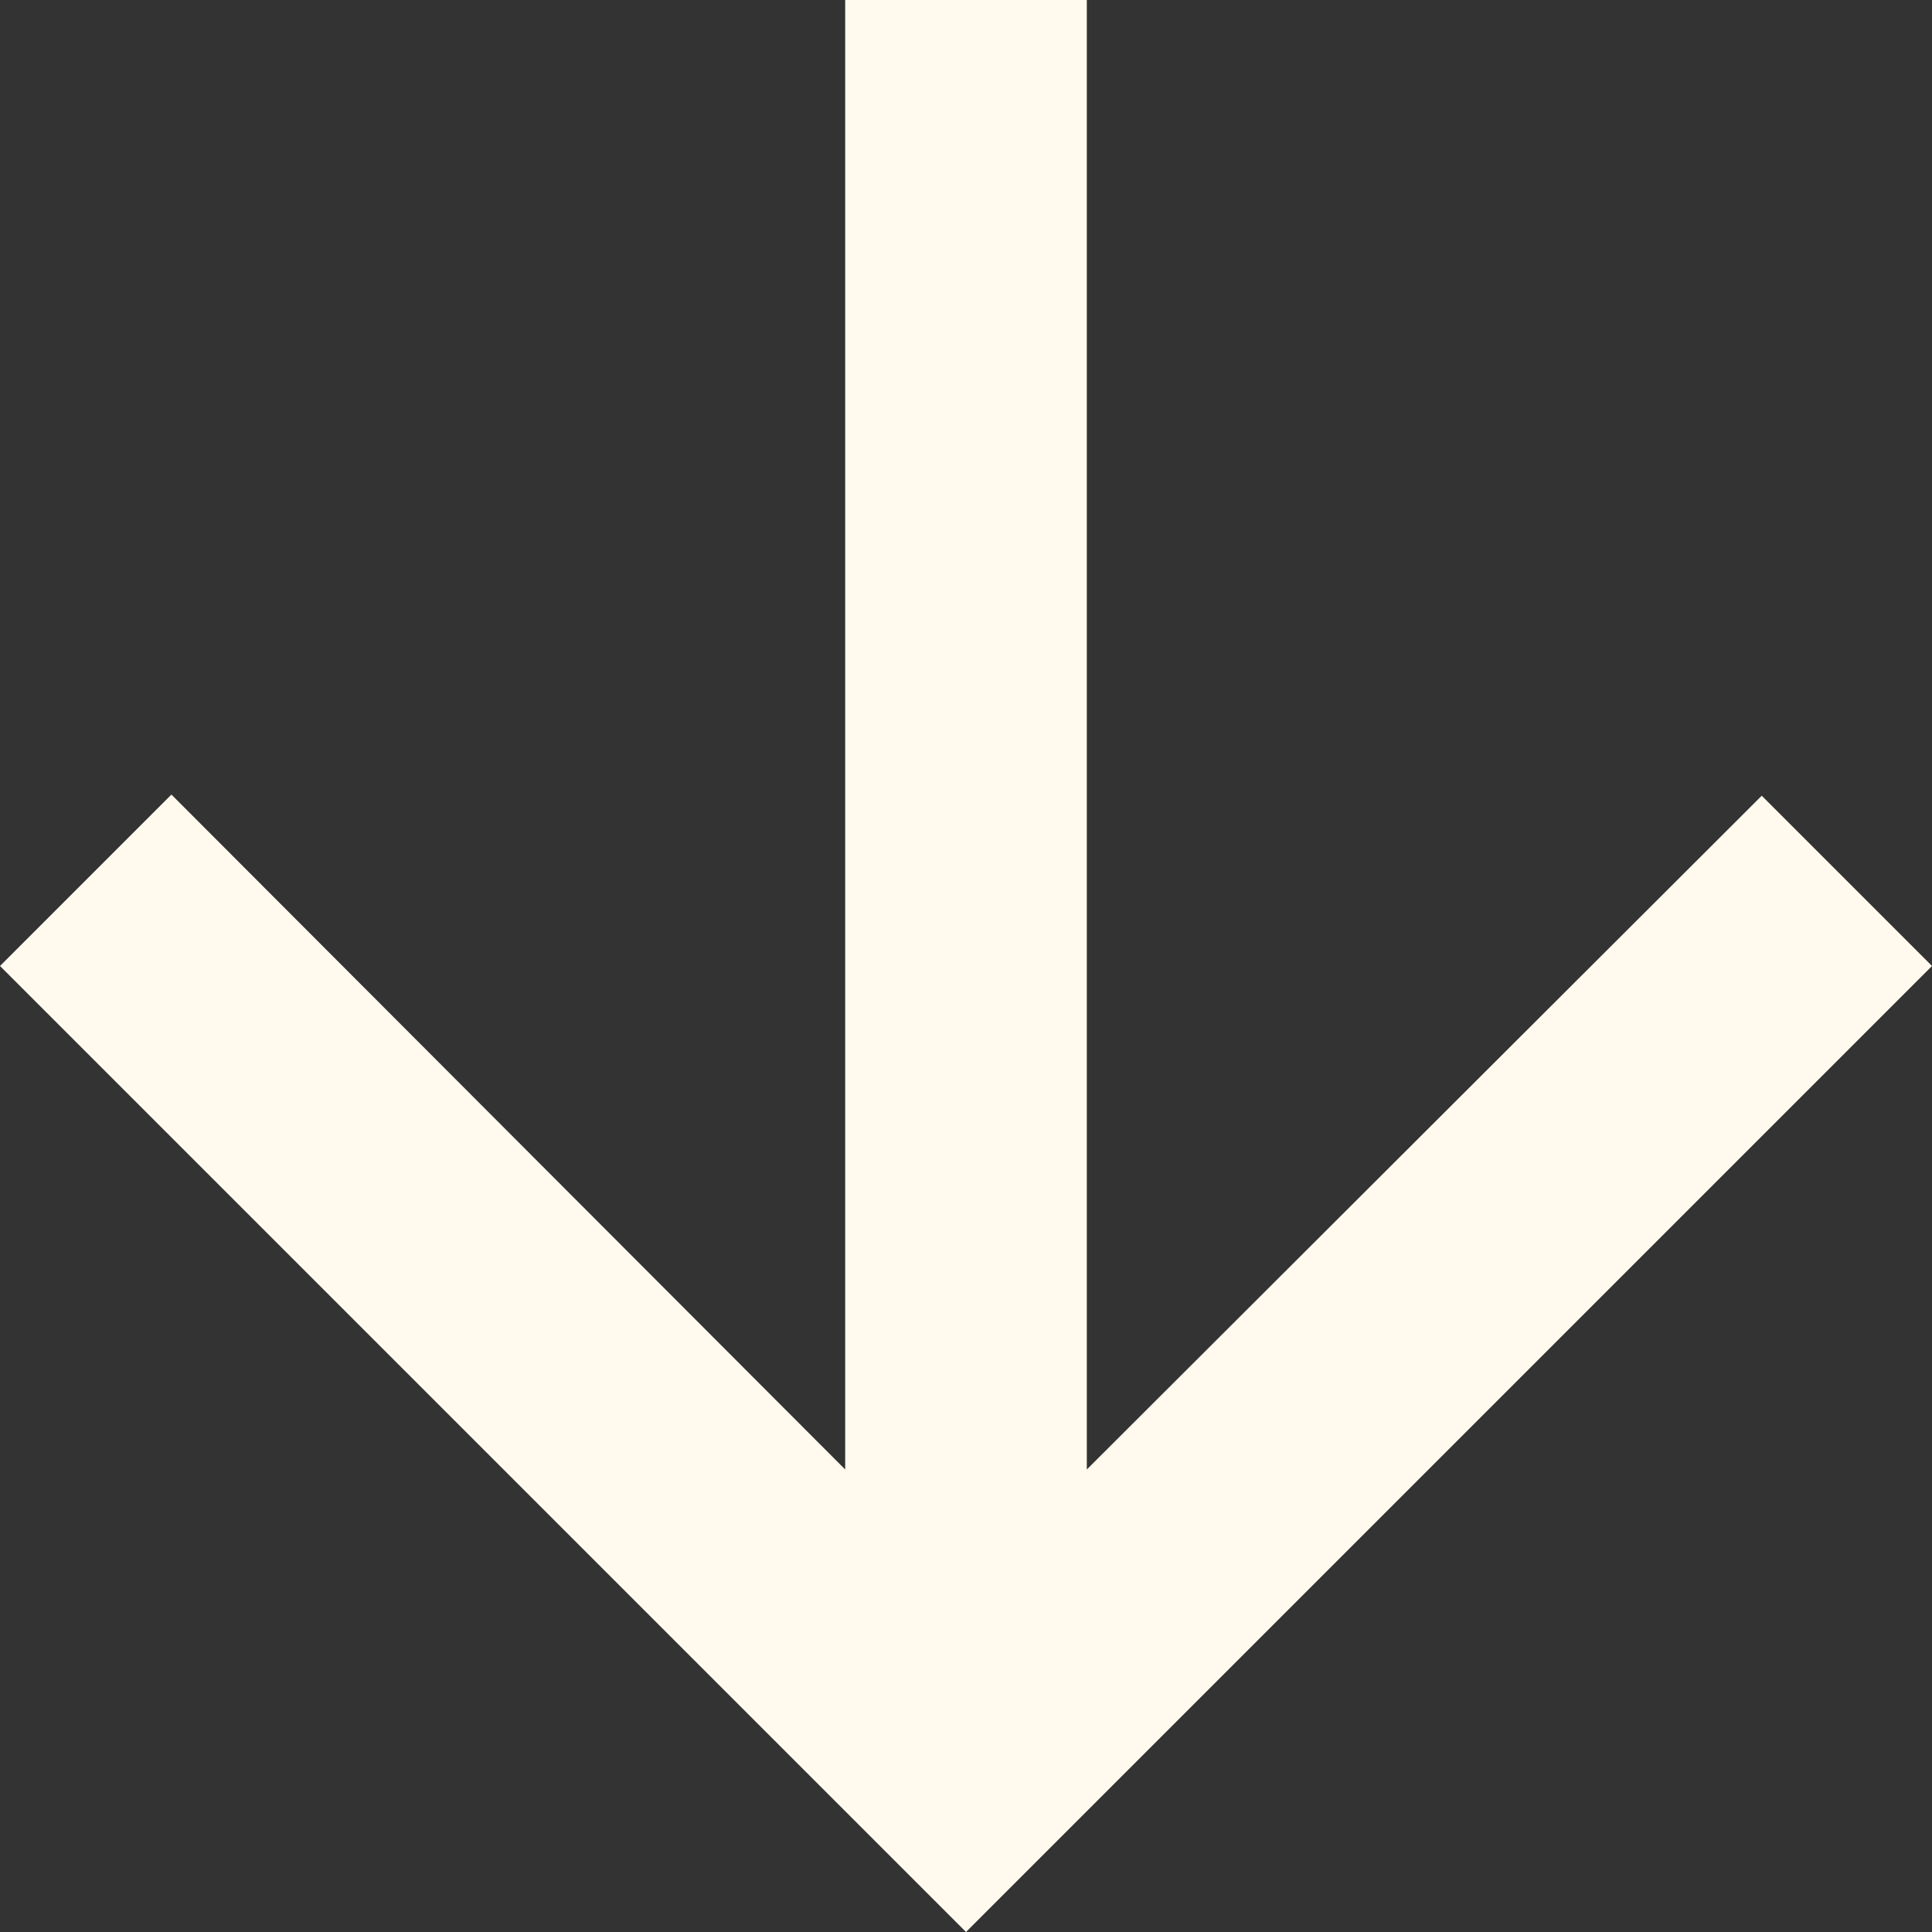 <?xml version="1.0" encoding="UTF-8"?>
<svg xmlns="http://www.w3.org/2000/svg" width="15" height="15" viewBox="0 0 15 15" fill="none">
  <rect x="0" y="0" width="15" height="15" fill="#333333" stroke="none"/>
  <path d="M15 7.5L13.678 6.178L8.438 11.409L8.438 0L6.562 0L6.562 11.409L1.331 6.169L0 7.5L7.5 15L15 7.5Z" fill="#FFF9EE"></path>
</svg>
